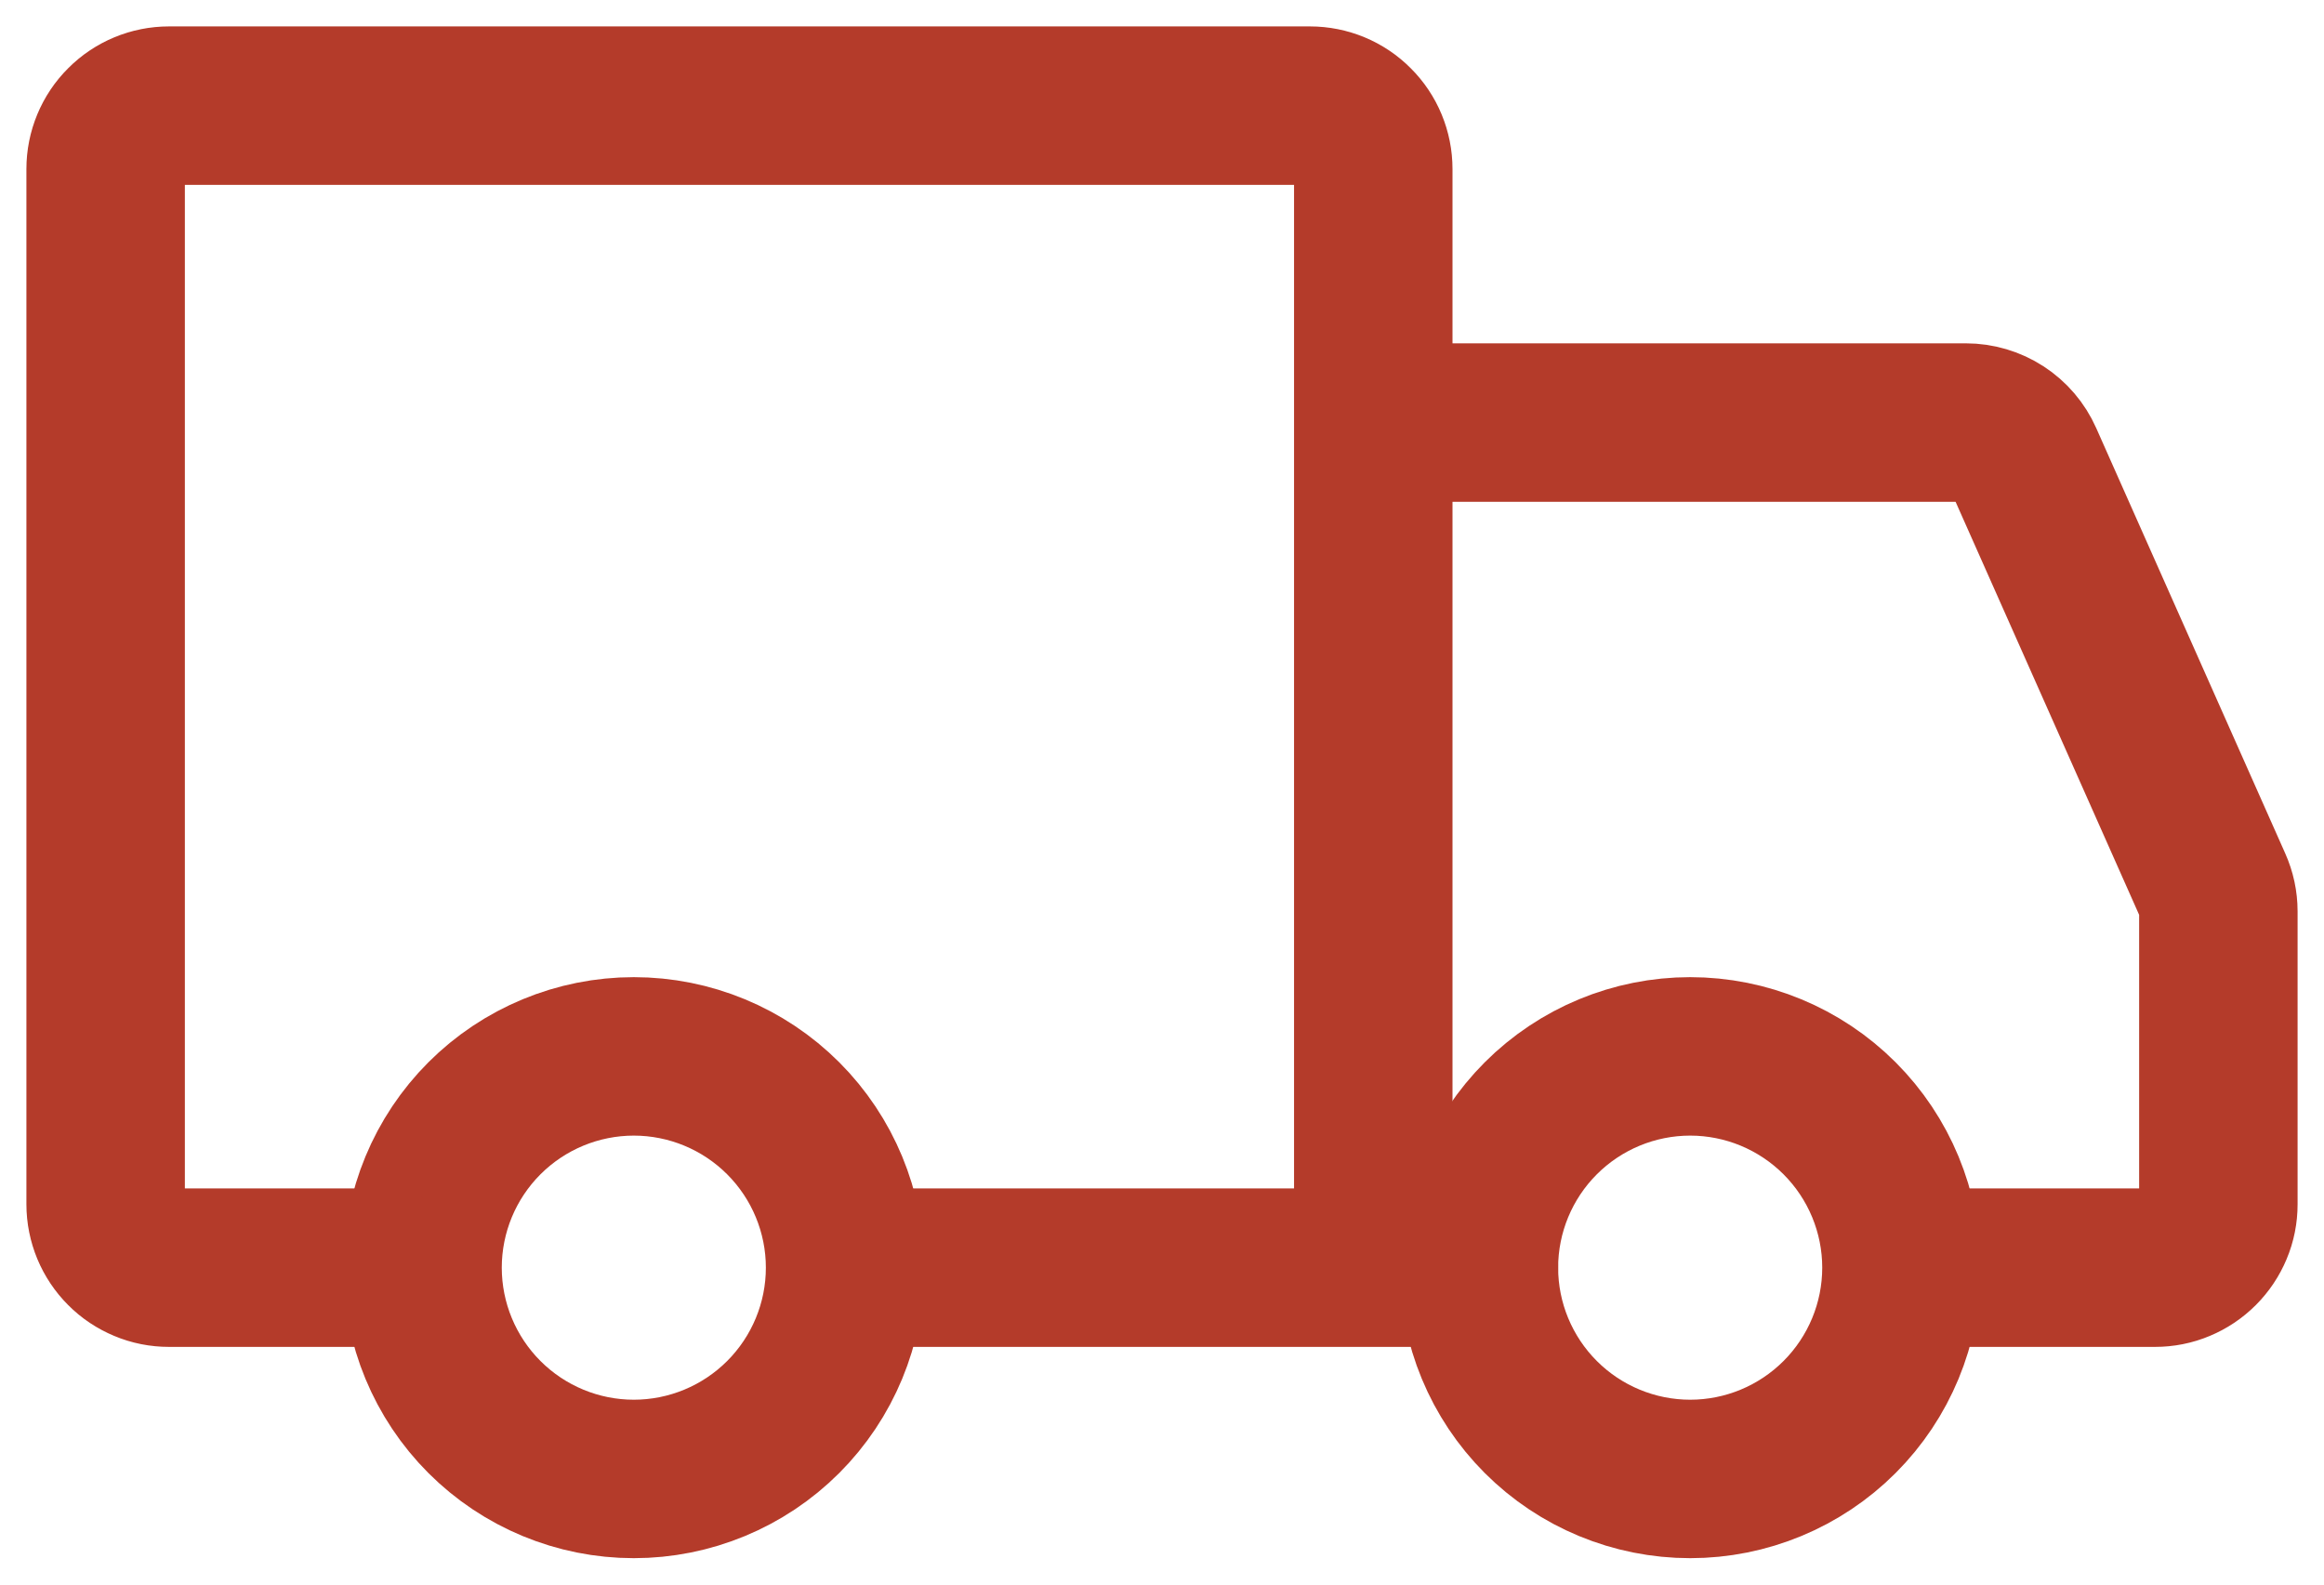 <?xml version="1.0" encoding="UTF-8"?> <svg xmlns="http://www.w3.org/2000/svg" width="22" height="15" viewBox="0 0 22 15" fill="none"><path d="M6 14C6.53 14 7.039 13.789 7.414 13.414C7.789 13.039 8 12.53 8 12C8 11.47 7.789 10.961 7.414 10.586C7.039 10.211 6.53 10 6 10C5.47 10 4.961 10.211 4.586 10.586C4.211 10.961 4 11.47 4 12C4 12.53 4.211 13.039 4.586 13.414C4.961 13.789 5.47 14 6 14ZM16 14C16.53 14 17.039 13.789 17.414 13.414C17.789 13.039 18 12.53 18 12C18 11.47 17.789 10.961 17.414 10.586C17.039 10.211 16.53 10 16 10C15.47 10 14.961 10.211 14.586 10.586C14.211 10.961 14 11.47 14 12C14 12.53 14.211 13.039 14.586 13.414C14.961 13.789 15.47 14 16 14Z" stroke="#B43B2A" stroke-width="1.5" stroke-miterlimit="1.5" stroke-linecap="round" stroke-linejoin="round"></path><path d="M13 12V1.6C13 1.441 12.937 1.288 12.824 1.176C12.712 1.063 12.559 1 12.4 1H1.6C1.441 1 1.288 1.063 1.176 1.176C1.063 1.288 1 1.441 1 1.6V11.4C1 11.479 1.016 11.557 1.046 11.63C1.076 11.702 1.12 11.768 1.176 11.824C1.231 11.88 1.298 11.924 1.37 11.954C1.443 11.985 1.521 12 1.6 12H3.65M13 12H8.05M13 12H14M13 4H18.61C18.726 4 18.84 4.034 18.937 4.097C19.034 4.16 19.111 4.25 19.158 4.356L20.948 8.384C20.982 8.46 21 8.543 21 8.627V11.4C21 11.479 20.985 11.557 20.954 11.63C20.924 11.702 20.88 11.768 20.824 11.824C20.768 11.88 20.702 11.924 20.63 11.954C20.557 11.985 20.479 12 20.4 12H18.5" stroke="#B43B2A" stroke-width="1.5" stroke-linecap="round"></path></svg> 